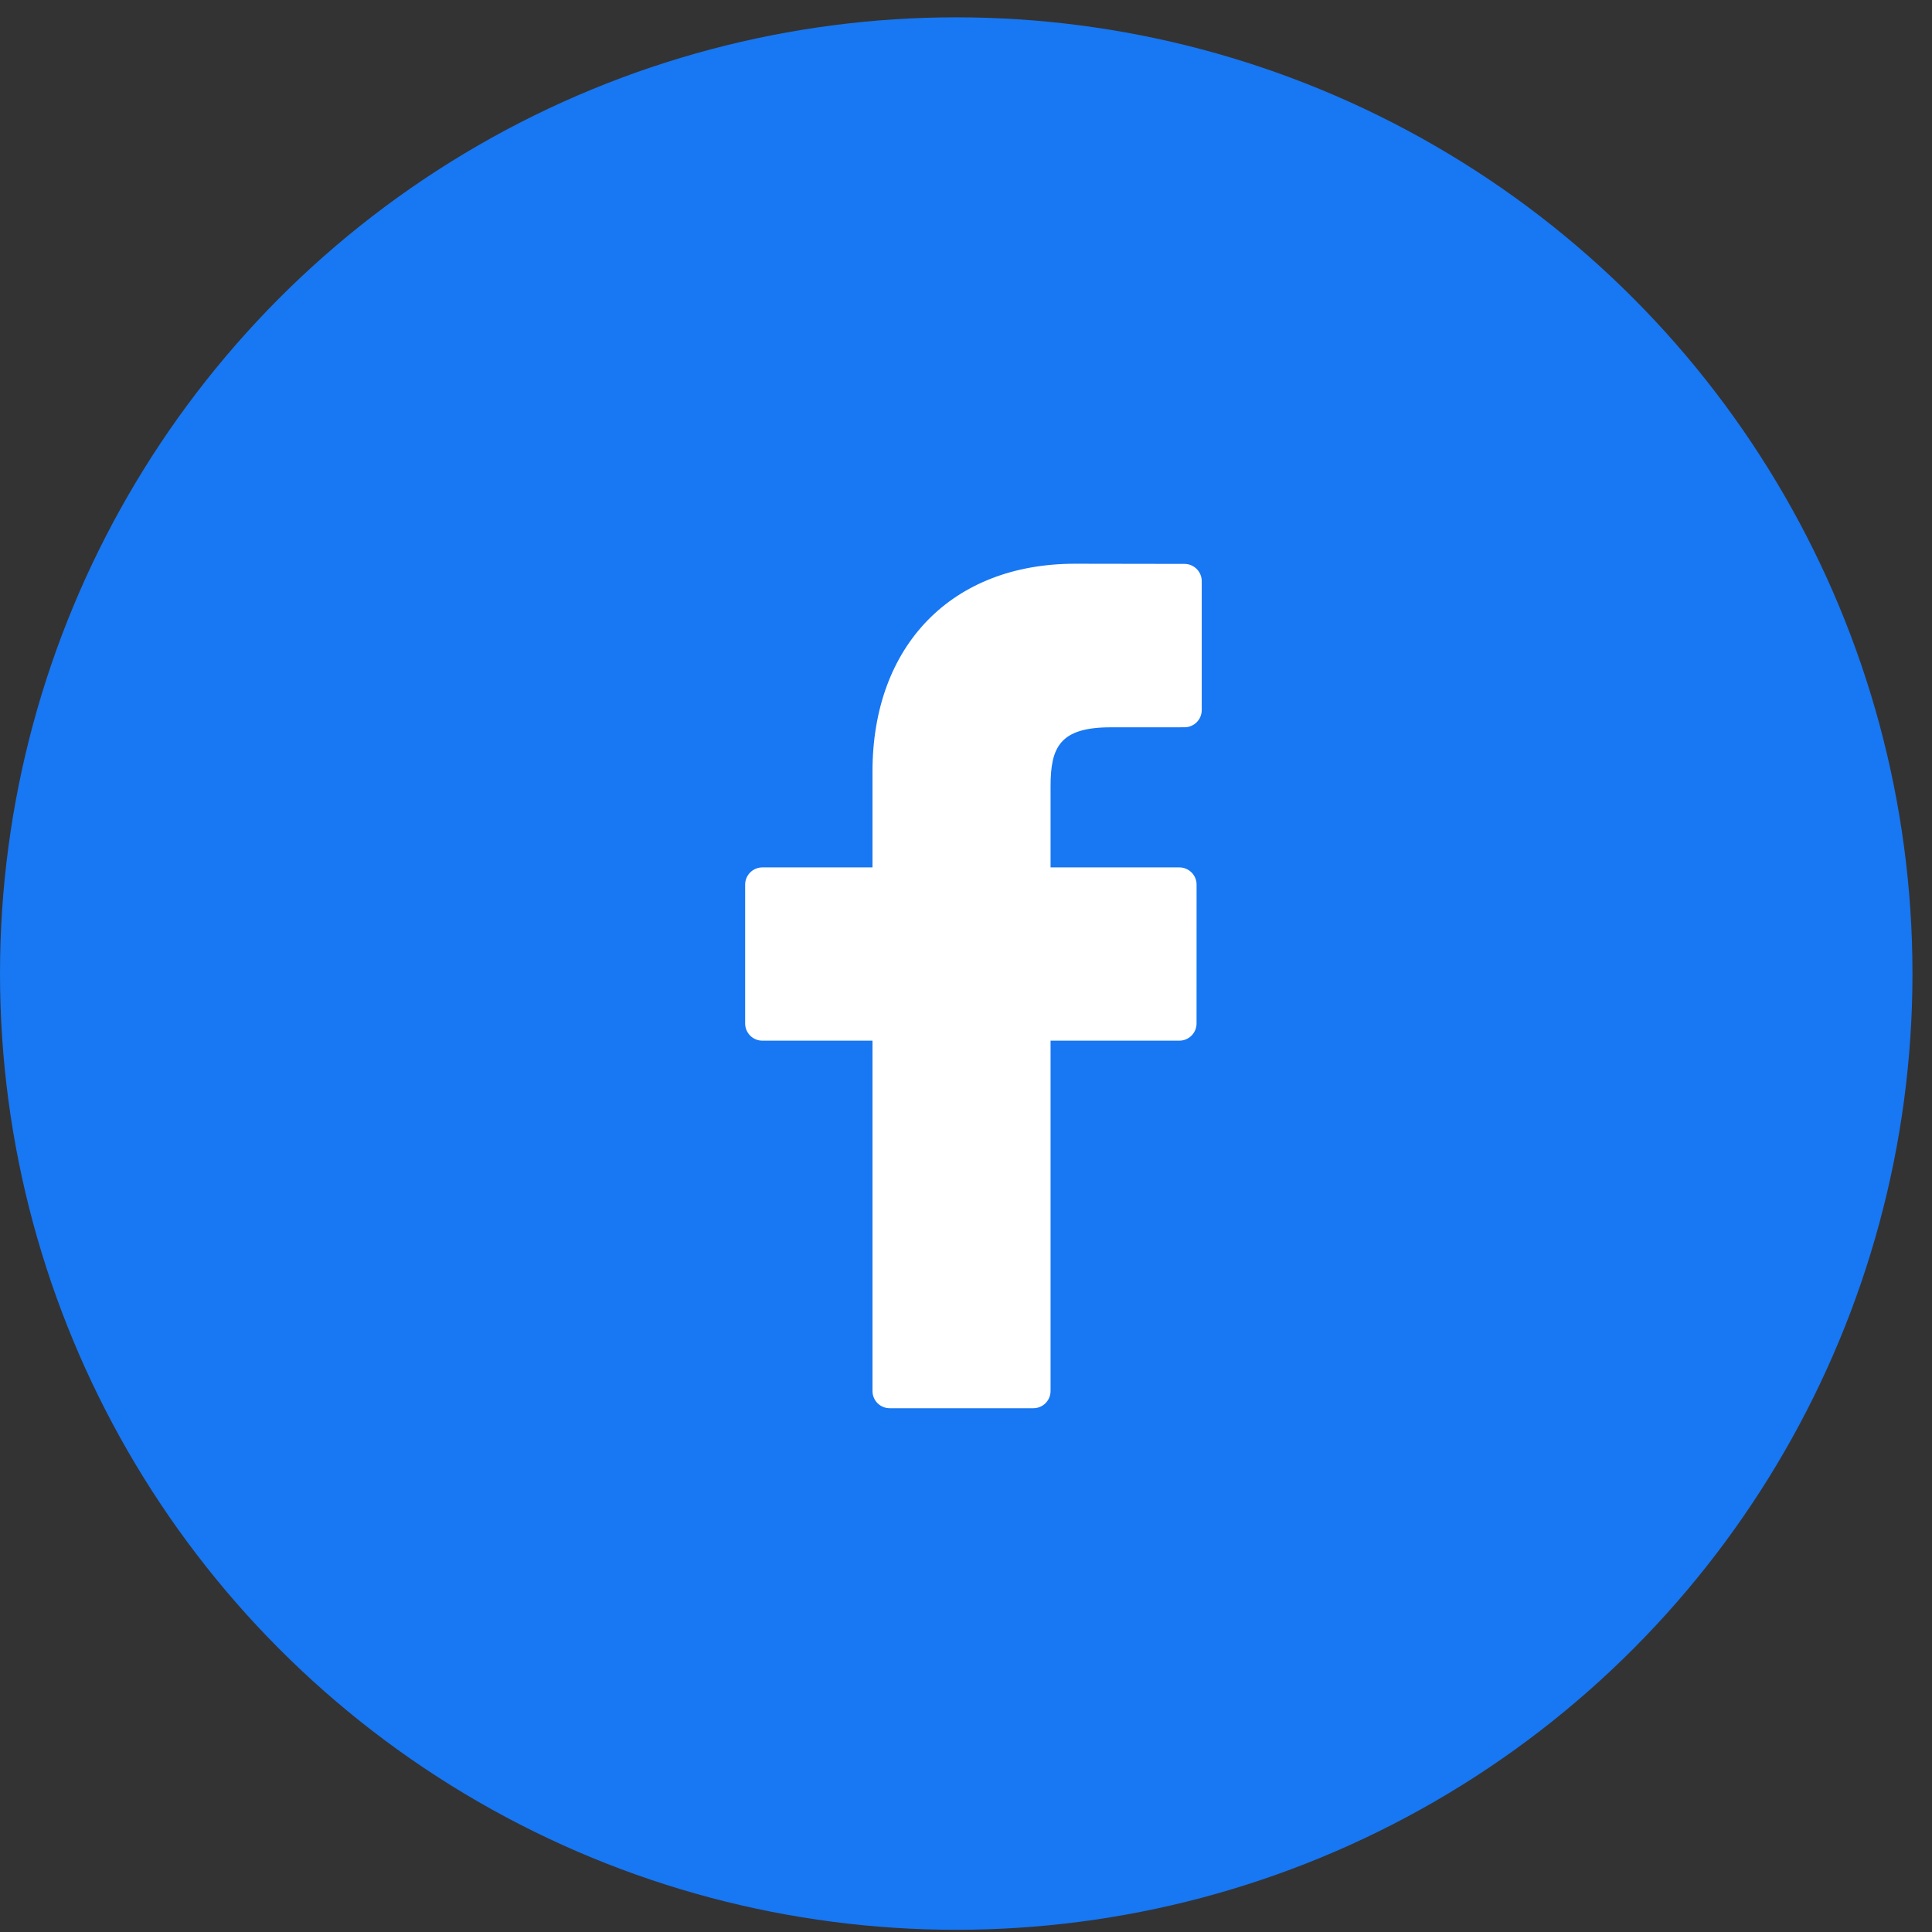 <svg width="57" height="57" viewBox="0 0 57 57" fill="none" xmlns="http://www.w3.org/2000/svg">
<rect x="0" y="0" width="57" height="57" fill="#333333" stroke="none"/>
<circle cx="28.212" cy="28.723" r="28.212" fill="#1877F2"/>
<path d="M34.947 16.637L31.716 16.632C28.087 16.632 25.741 19.039 25.741 22.764V25.591H22.492C22.212 25.591 21.984 25.819 21.984 26.099V30.195C21.984 30.476 22.212 30.703 22.492 30.703H25.741V41.039C25.741 41.32 25.968 41.547 26.249 41.547H30.487C30.768 41.547 30.995 41.32 30.995 41.039V30.703H34.794C35.074 30.703 35.302 30.476 35.302 30.195L35.303 26.099C35.303 25.965 35.249 25.835 35.154 25.74C35.059 25.645 34.93 25.591 34.795 25.591H30.995V23.194C30.995 22.043 31.27 21.458 32.77 21.458L34.947 21.457C35.227 21.457 35.455 21.23 35.455 20.949V17.145C35.455 16.865 35.227 16.638 34.947 16.637Z" fill="white"/>
</svg>

